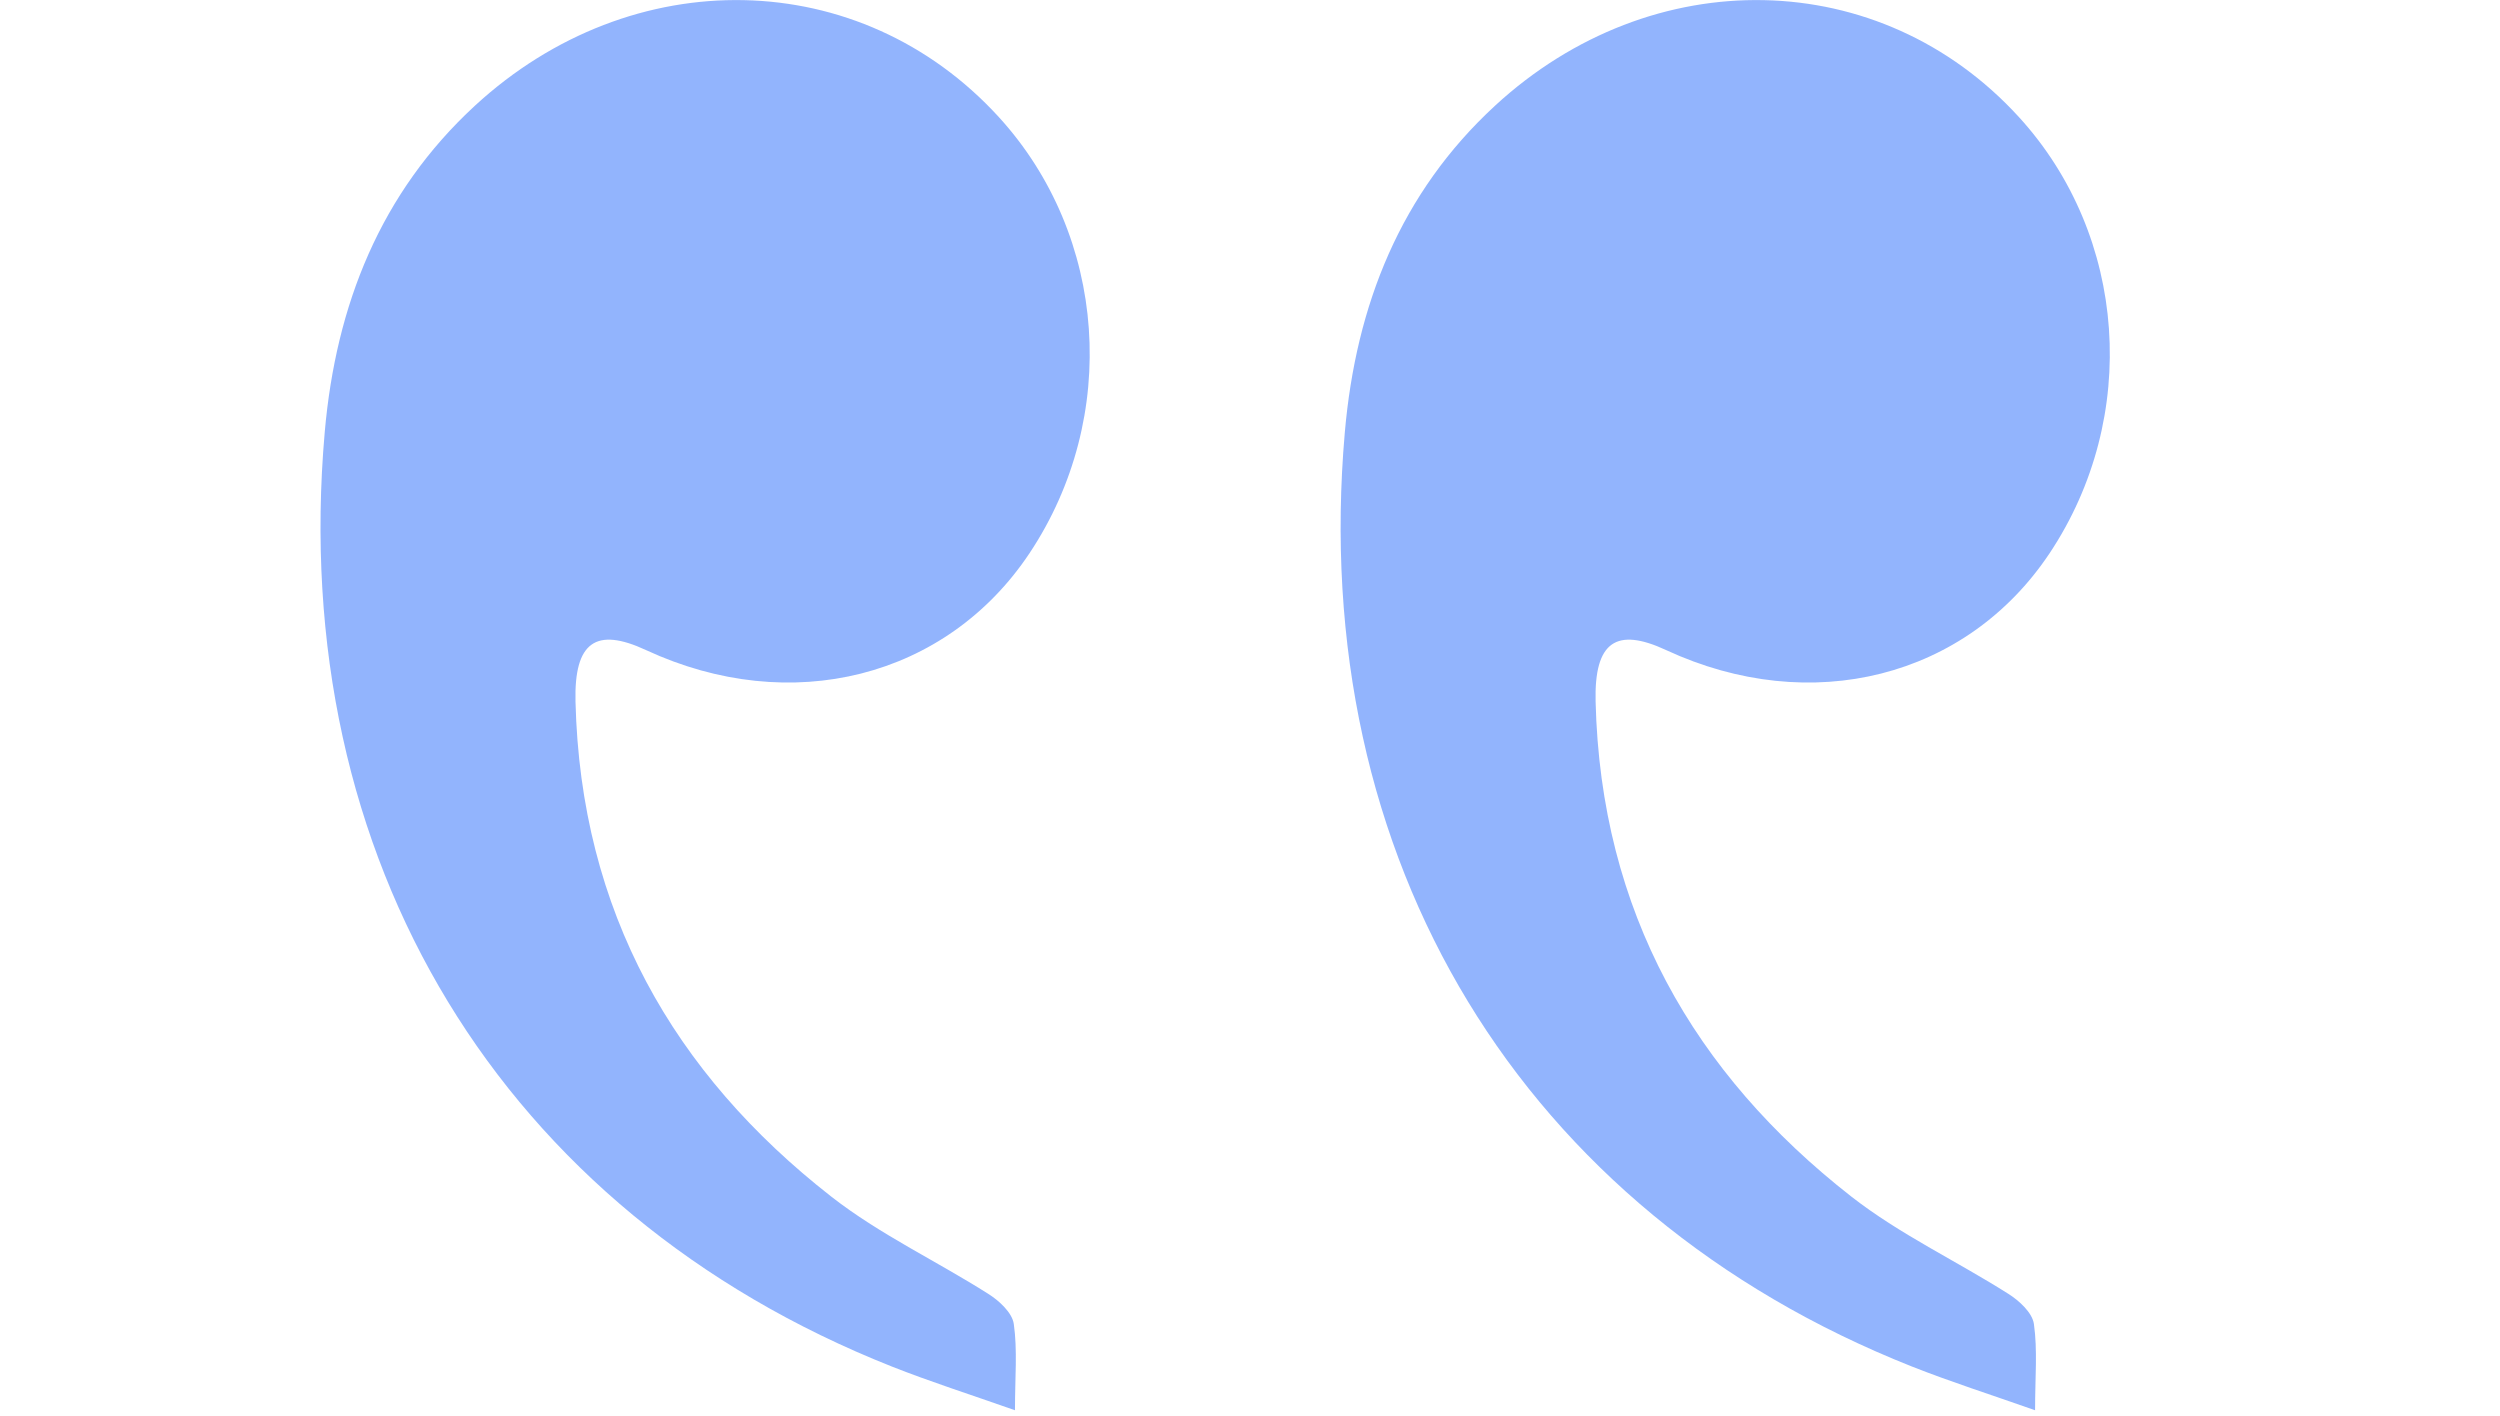 <svg width="166" height="94" viewBox="0 0 166 94" fill="none" xmlns="http://www.w3.org/2000/svg">
<g opacity="0.5">
<g clip-path="url(#clip0_1_291)">
<path d="M135.129 93.641C135.129 91.476 135.301 89.661 135.051 87.91C134.946 87.164 134.076 86.365 133.362 85.916C129.901 83.719 126.144 81.963 122.917 79.443C112.476 71.281 106.288 60.535 105.948 46.575C105.855 42.615 107.314 41.62 110.638 43.169C120.248 47.624 130.584 45.01 136.097 36.731C142.109 27.695 141.263 15.662 134.056 7.772C124.856 -2.302 109.71 -2.606 99.265 7.023C93.01 12.79 90.037 20.234 89.296 28.705C86.811 57.074 101.04 80.461 126.943 90.734C129.507 91.749 132.133 92.584 135.129 93.641Z" fill="#266AFB"/>
</g>
<g clip-path="url(#clip1_1_291)">
<path d="M67.394 93.641C67.394 91.476 67.566 89.661 67.316 87.91C67.211 87.164 66.341 86.365 65.627 85.916C62.166 83.719 58.409 81.963 55.182 79.443C44.741 71.281 38.553 60.535 38.213 46.575C38.12 42.615 39.579 41.62 42.903 43.169C52.513 47.624 62.849 45.01 68.362 36.731C74.374 27.695 73.528 15.662 66.321 7.772C57.121 -2.302 41.975 -2.606 31.53 7.023C25.275 12.79 22.302 20.234 21.561 28.705C19.075 57.074 33.305 80.461 59.208 90.734C61.772 91.749 64.398 92.584 67.394 93.641Z" fill="#266AFB"/>
</g>
</g>
<defs>
<clipPath id="clip0_1_291">
<rect width="93.641" height="93.641" fill="white" transform="matrix(-1 0 0 1 166 0)"/>
</clipPath>
<clipPath id="clip1_1_291">
<rect width="93.641" height="93.641" fill="white" transform="matrix(-1 0 0 1 93.641 0)"/>
</clipPath>
</defs>
</svg>
